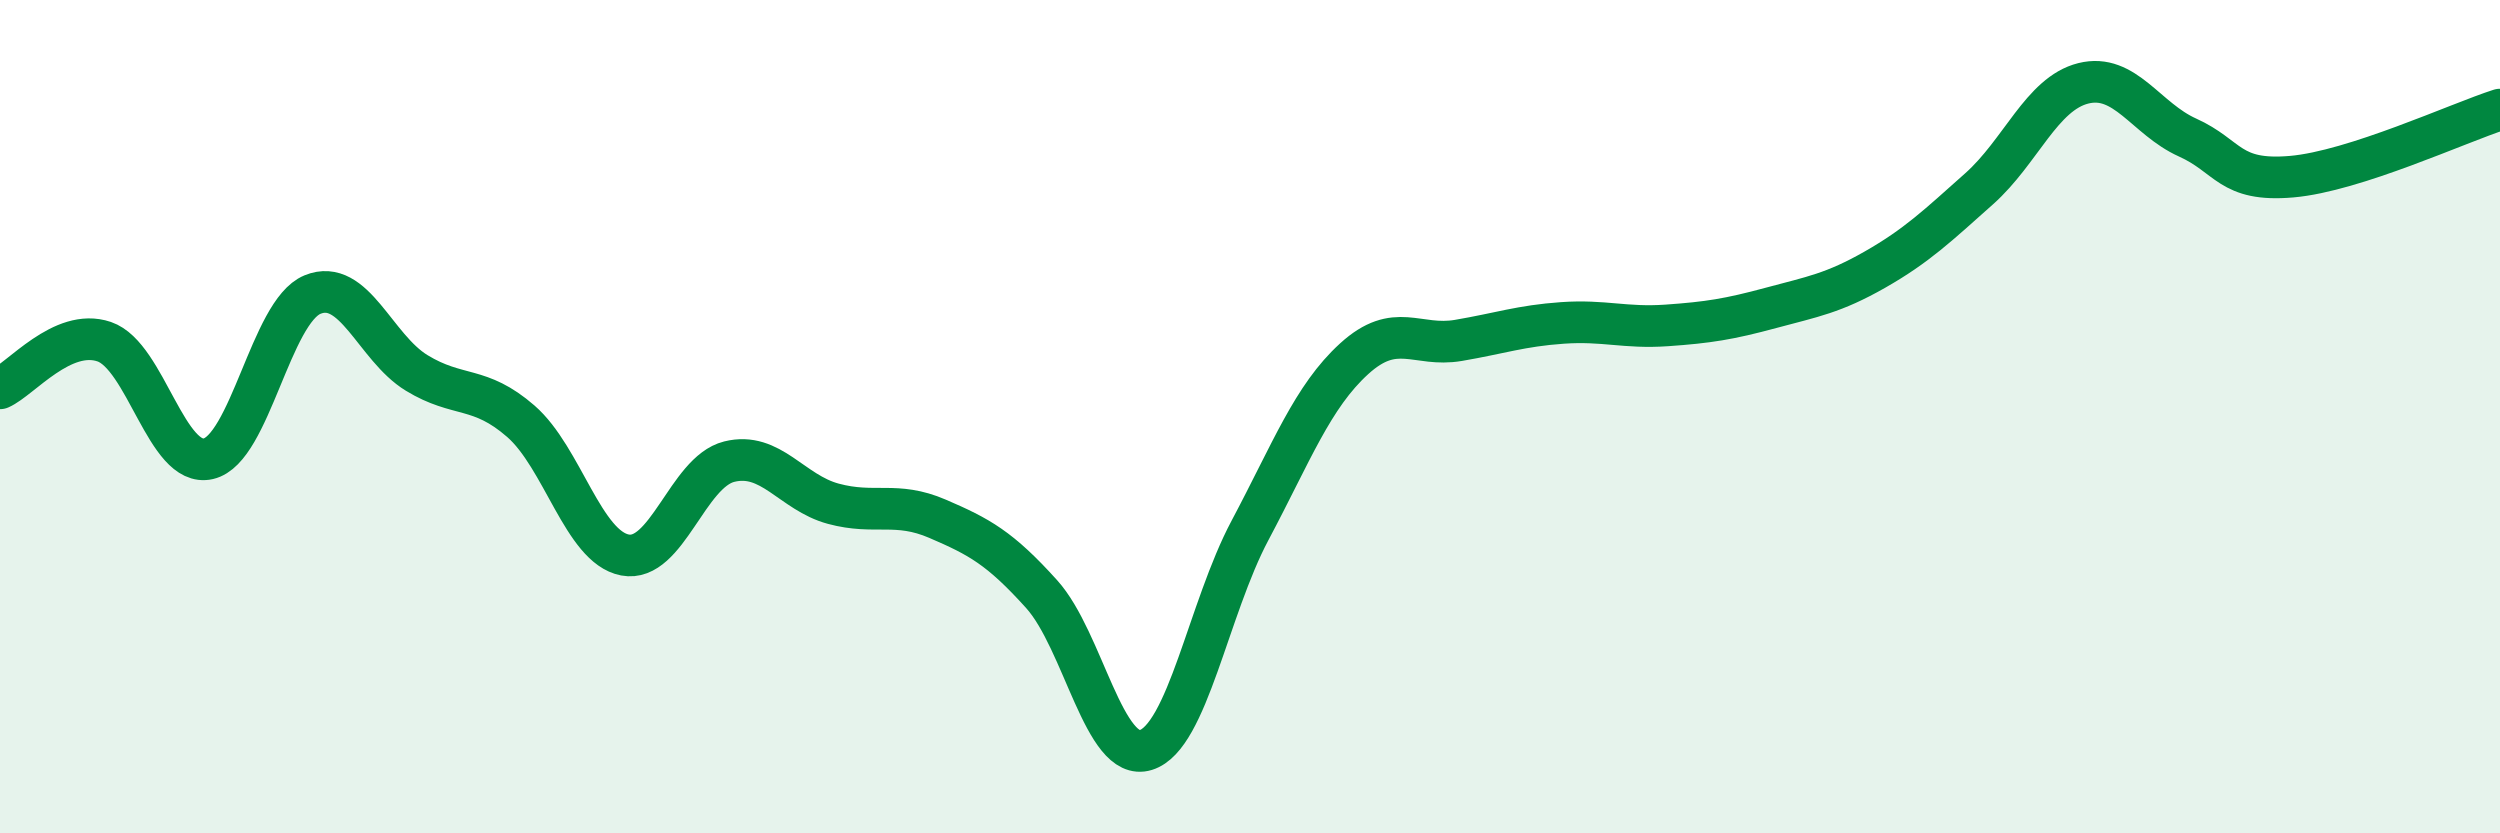 
    <svg width="60" height="20" viewBox="0 0 60 20" xmlns="http://www.w3.org/2000/svg">
      <path
        d="M 0,9.32 C 0.5,9.1 1.5,7.86 2.5,8.2 C 3.5,8.54 4,11.24 5,11.01 C 6,10.78 6.5,7.48 7.5,7.07 C 8.5,6.66 9,8.34 10,8.95 C 11,9.56 11.5,9.24 12.5,10.11 C 13.5,10.98 14,13.13 15,13.32 C 16,13.51 16.5,11.33 17.5,11.08 C 18.5,10.83 19,11.82 20,12.09 C 21,12.36 21.5,12.02 22.5,12.45 C 23.5,12.88 24,13.15 25,14.26 C 26,15.37 26.5,18.31 27.5,18 C 28.5,17.69 29,14.61 30,12.73 C 31,10.85 31.5,9.52 32.5,8.61 C 33.5,7.7 34,8.34 35,8.17 C 36,8 36.5,7.82 37.5,7.75 C 38.5,7.68 39,7.88 40,7.81 C 41,7.74 41.5,7.66 42.5,7.39 C 43.5,7.12 44,7.04 45,6.47 C 46,5.9 46.5,5.42 47.5,4.53 C 48.5,3.64 49,2.25 50,2 C 51,1.75 51.5,2.85 52.5,3.3 C 53.5,3.75 53.5,4.37 55,4.24 C 56.5,4.11 59,2.95 60,2.63L60 20L0 20Z"
        fill="#008740"
        opacity="0.1"
        stroke-linecap="round"
        stroke-linejoin="round"
      />
      <path
        d="M 0,9.32 C 0.5,9.1 1.5,7.86 2.5,8.2 C 3.5,8.54 4,11.24 5,11.01 C 6,10.78 6.5,7.48 7.5,7.07 C 8.5,6.66 9,8.34 10,8.95 C 11,9.56 11.5,9.24 12.5,10.11 C 13.5,10.98 14,13.13 15,13.32 C 16,13.51 16.5,11.33 17.5,11.08 C 18.5,10.83 19,11.82 20,12.09 C 21,12.36 21.5,12.02 22.5,12.45 C 23.5,12.88 24,13.15 25,14.26 C 26,15.37 26.5,18.31 27.5,18 C 28.5,17.69 29,14.61 30,12.73 C 31,10.85 31.5,9.52 32.5,8.61 C 33.5,7.7 34,8.34 35,8.17 C 36,8 36.5,7.82 37.5,7.75 C 38.5,7.68 39,7.88 40,7.81 C 41,7.74 41.5,7.66 42.5,7.39 C 43.5,7.12 44,7.04 45,6.47 C 46,5.9 46.5,5.42 47.5,4.53 C 48.5,3.64 49,2.25 50,2 C 51,1.75 51.5,2.85 52.5,3.3 C 53.5,3.75 53.5,4.37 55,4.24 C 56.5,4.11 59,2.95 60,2.63"
        stroke="#008740"
        stroke-width="1"
        fill="none"
        stroke-linecap="round"
        stroke-linejoin="round"
      />
    </svg>
  